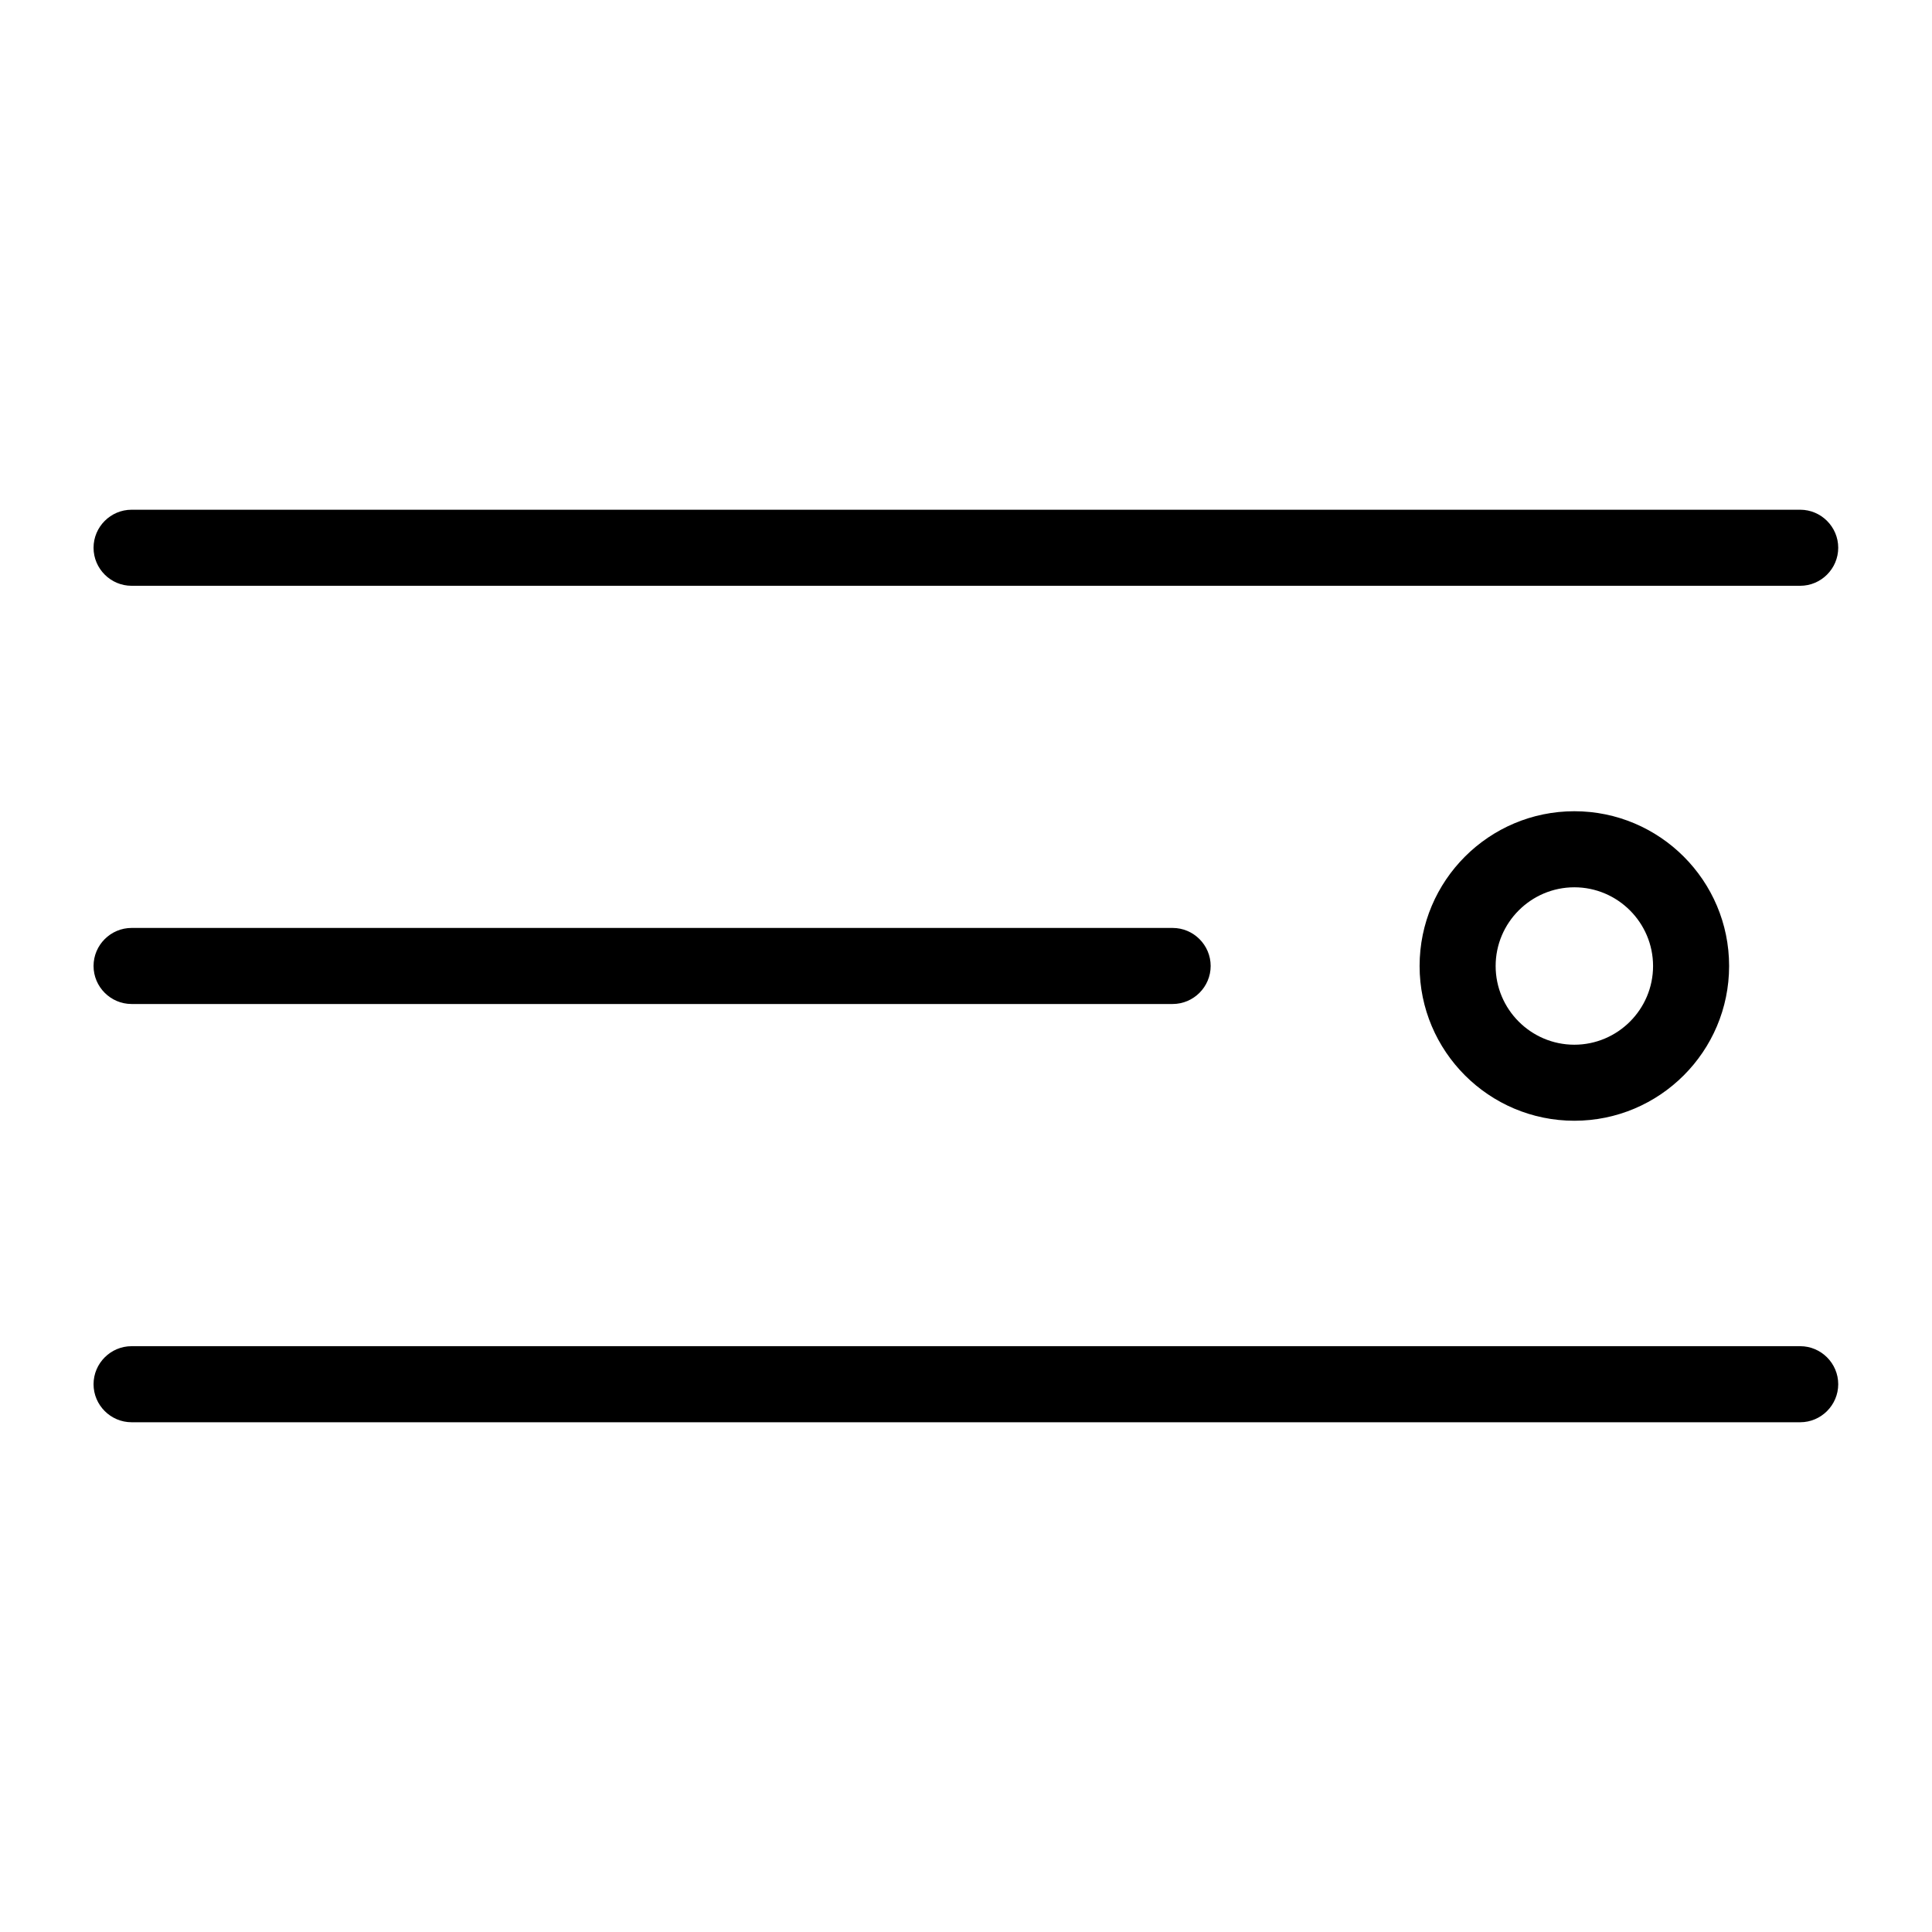 <?xml version="1.0" encoding="UTF-8"?>
<!-- Uploaded to: ICON Repo, www.iconrepo.com, Generator: ICON Repo Mixer Tools -->
<svg fill="#000000" width="800px" height="800px" version="1.1" viewBox="144 144 512 512" xmlns="http://www.w3.org/2000/svg">
 <g>
  <path d="m621.07 299.24h-442.2c-5.543 0-10.078-4.535-10.078-10.078 0-5.543 4.535-10.078 10.078-10.078h442.2c5.543 0 10.078 4.535 10.078 10.078-0.004 5.543-4.535 10.078-10.078 10.078z"/>
  <path d="m454.76 410.07h-275.89c-5.543 0-10.078-4.535-10.078-10.078 0-5.543 4.535-10.078 10.078-10.078h275.89c5.543 0 10.078 4.535 10.078 10.078 0 5.543-4.535 10.078-10.078 10.078z"/>
  <path d="m621.07 520.91h-442.2c-5.543 0-10.078-4.535-10.078-10.078 0-5.543 4.535-10.078 10.078-10.078h442.2c5.543 0 10.078 4.535 10.078 10.078-0.004 5.543-4.535 10.078-10.078 10.078z"/>
  <path d="m561.22 441.01c-22.621 0-41.012-18.391-41.012-41.012s18.391-41.012 41.012-41.012 41.012 18.391 41.012 41.012c-0.004 22.625-18.391 41.012-41.012 41.012zm0-61.867c-11.488 0-20.859 9.371-20.859 20.859s9.371 20.859 20.859 20.859 20.859-9.371 20.859-20.859c-0.004-11.488-9.375-20.859-20.859-20.859z"/>
 </g>
</svg>